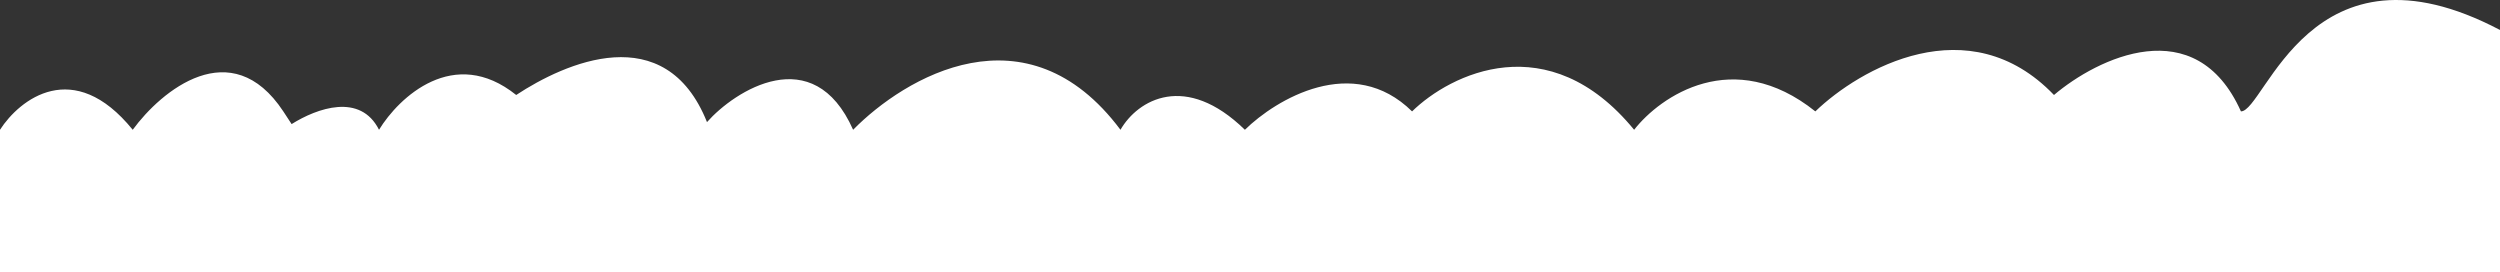 <svg width="1920" height="209" viewBox="0 0 1920 209" fill="none" xmlns="http://www.w3.org/2000/svg">
<rect x="0" y="0" width="1920" height="209" fill="#333333" stroke="none"/>
<path d="M0 212V99.668C15.028 76.308 56.453 43.603 101.93 99.668C123.818 69.753 177.593 25.049 217.58 85.55C219.921 89.093 222.045 92.338 223.966 95.307C243.57 83 276.728 71.202 291.087 99.668C306.279 74.795 348.619 34.629 396.447 72.947C433.691 48.41 510.824 13.512 542.971 93.778C564.206 69.746 624.613 30.697 655.191 99.668C694.722 59.502 788.386 3.269 860.521 99.668C873.915 76.475 910.603 55.299 956.08 99.668C979.928 76.307 1039 40.778 1084.47 85.55C1113.87 56.812 1189.15 19.402 1255.01 99.668C1275.1 73.954 1331.06 35.131 1394.18 85.55C1427.99 52.947 1511.99 4.781 1577.46 72.947C1610.78 44.712 1686.15 7.704 1721.04 85.55C1739.66 85.55 1774.46 -53.602 1920 23.033V212H0Z" fill="white"/>
</svg>

